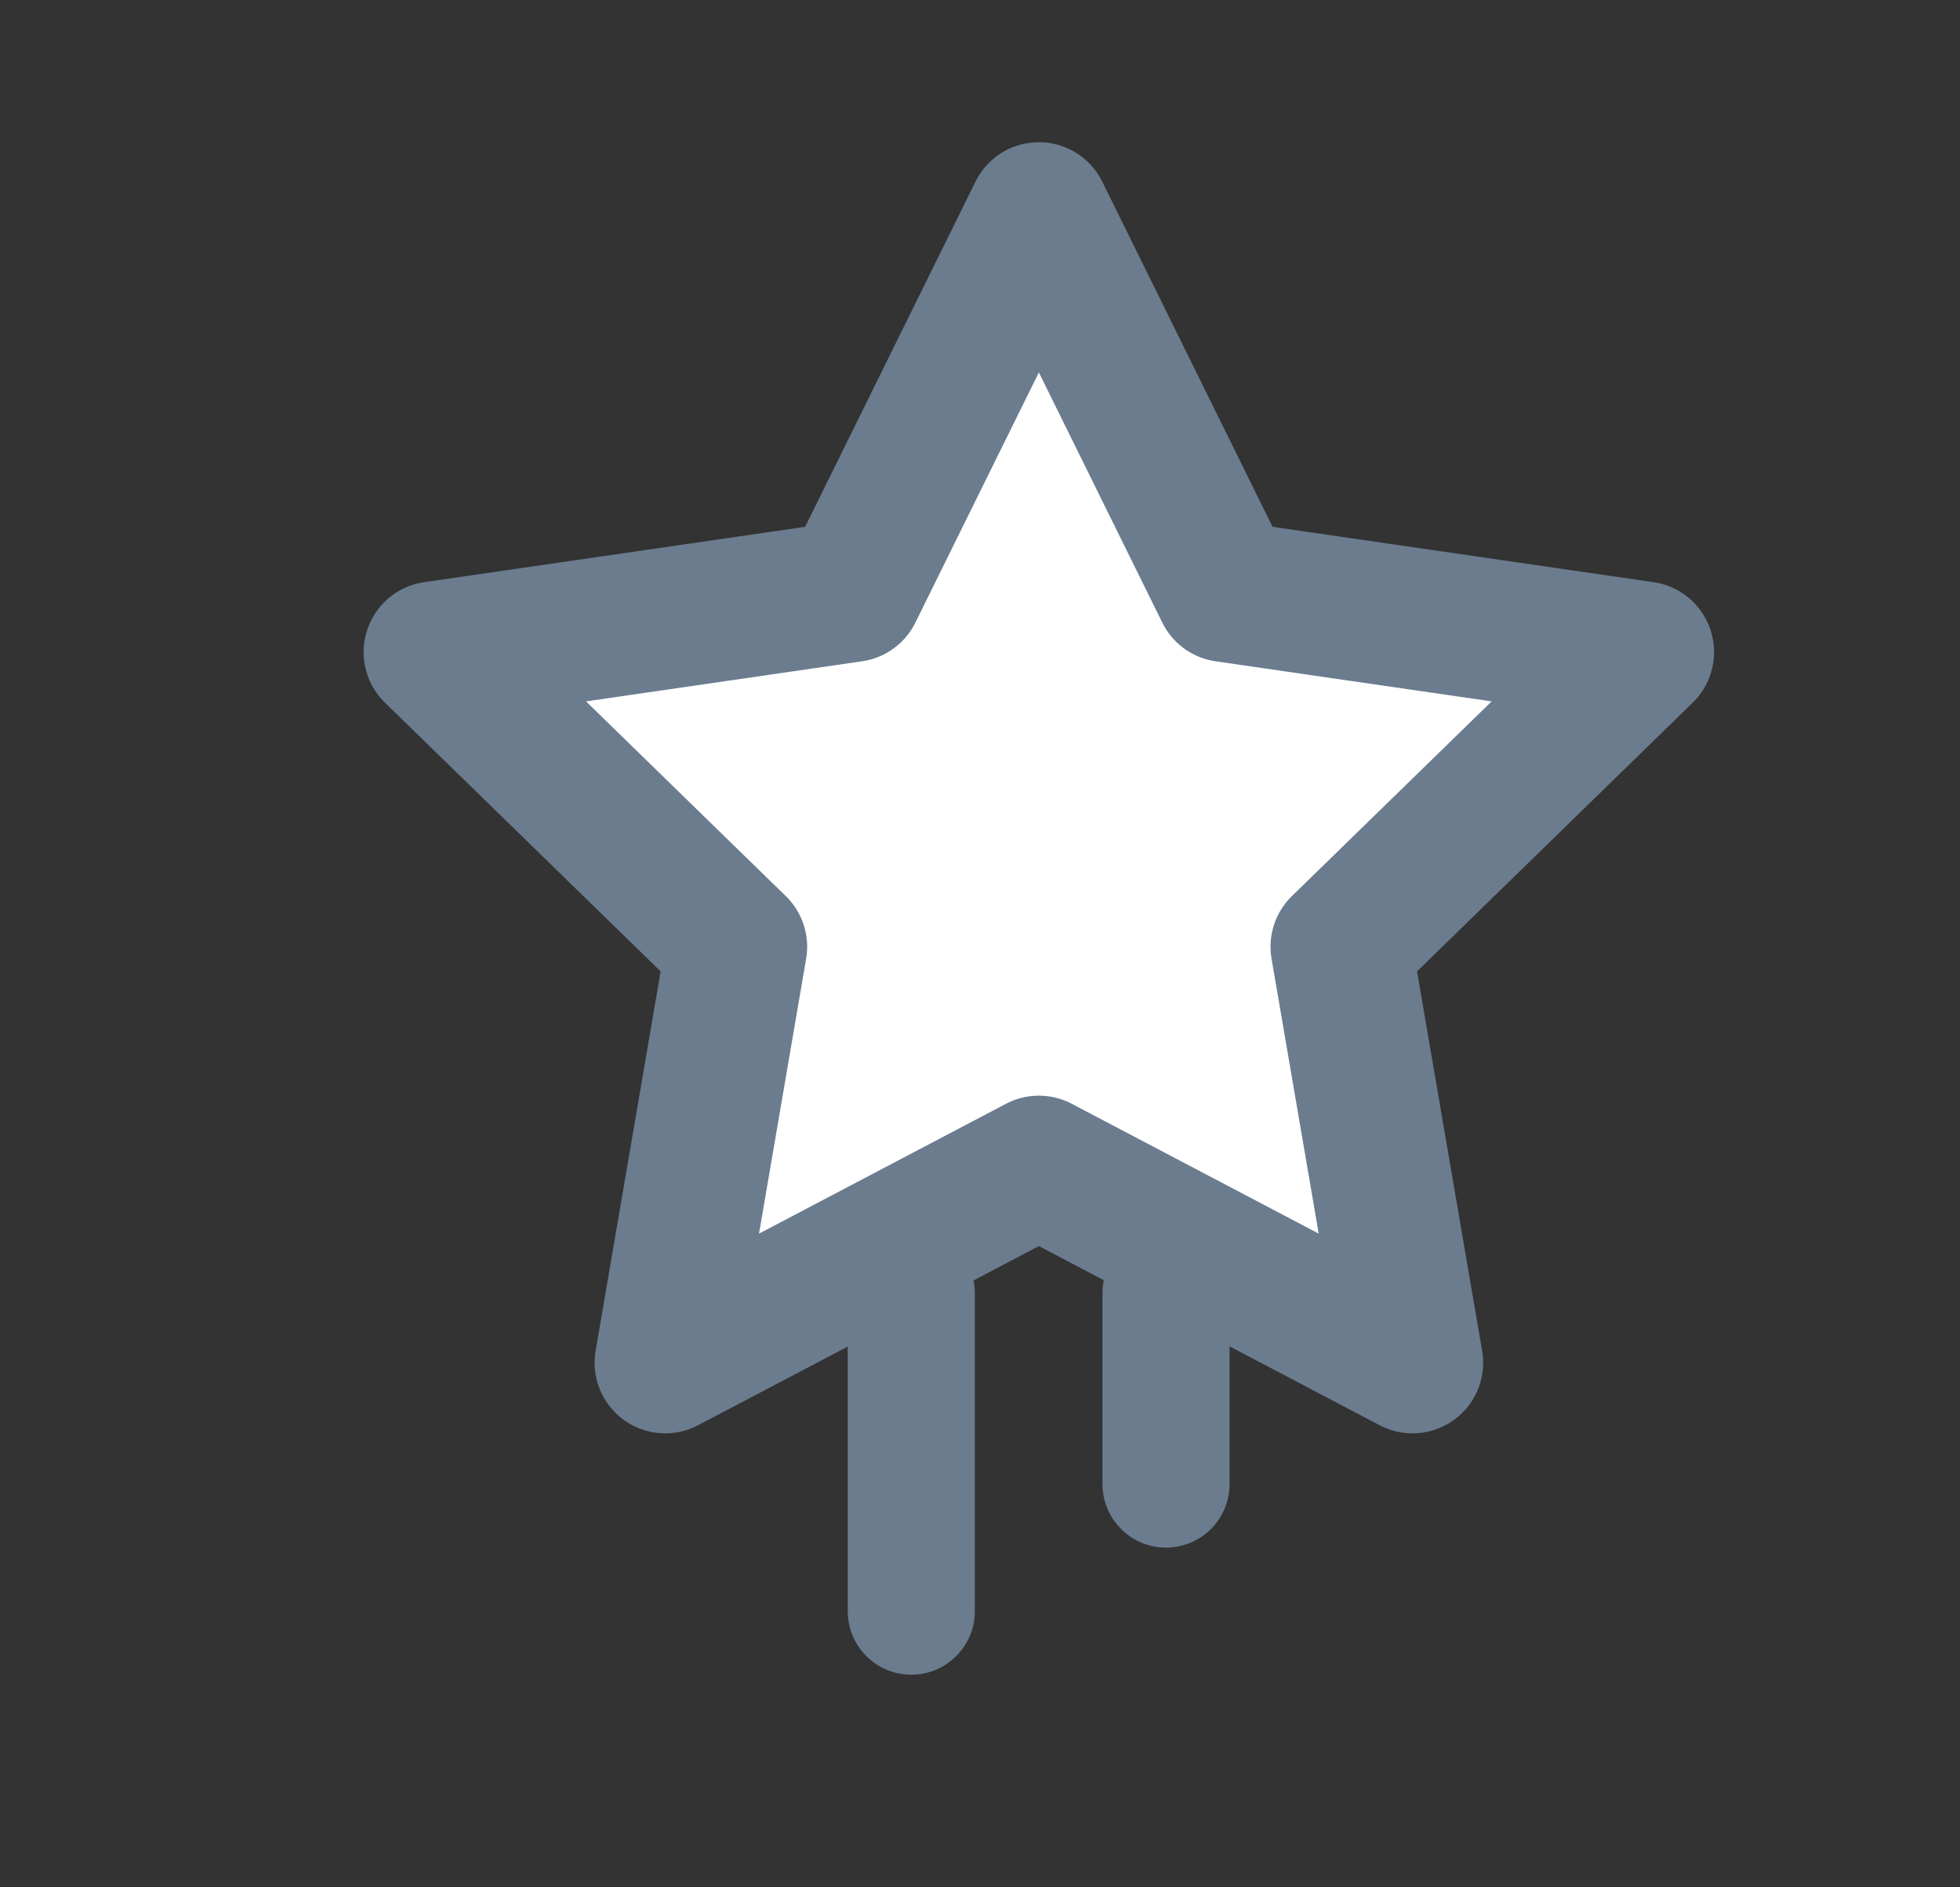 <svg width="27" height="26" viewBox="0 0 27 26" fill="none" xmlns="http://www.w3.org/2000/svg">
<rect x="0" y="0" width="27" height="26" fill="#333333" stroke="none"/>
<g id="SVG">
<g id="Clip path group">
<mask id="mask0_476_800" style="mask-type:luminance" maskUnits="userSpaceOnUse" x="1" y="0" width="25" height="25">
<g id="clip0_221_40887">
<path id="Vector" d="M25.015 0.986H1.663V24.337H25.015V0.986Z" fill="white"/>
</g>
</mask>
<g mask="url(#mask0_476_800)">
<g id="Group">
<path id="Vector_2" fill-rule="evenodd" clip-rule="evenodd" d="M14.311 16.067L9.164 18.773L10.146 13.042L5.982 8.983L11.737 8.147L14.311 2.932L16.884 8.147L22.639 8.983L18.475 13.042L19.458 18.773L14.311 16.067Z" fill="white" stroke="#6B7C8F" stroke-width="1.946" stroke-linejoin="round"/>
<path id="Vector_3" fill-rule="evenodd" clip-rule="evenodd" d="M11.678 17.817C11.678 17.334 12.07 16.941 12.553 16.941C13.037 16.941 13.429 17.334 13.429 17.817V22.195C13.429 22.679 13.037 23.071 12.553 23.071C12.07 23.071 11.678 22.679 11.678 22.195V17.817Z" fill="#6B7C8F"/>
<path id="Vector_4" fill-rule="evenodd" clip-rule="evenodd" d="M15.187 17.817C15.187 17.334 15.579 16.941 16.062 16.941C16.546 16.941 16.938 17.334 16.938 17.817V20.444C16.938 20.928 16.546 21.32 16.062 21.32C15.579 21.32 15.187 20.928 15.187 20.444V17.817Z" fill="#6B7C8F"/>
</g>
</g>
</g>
</g>
</svg>
